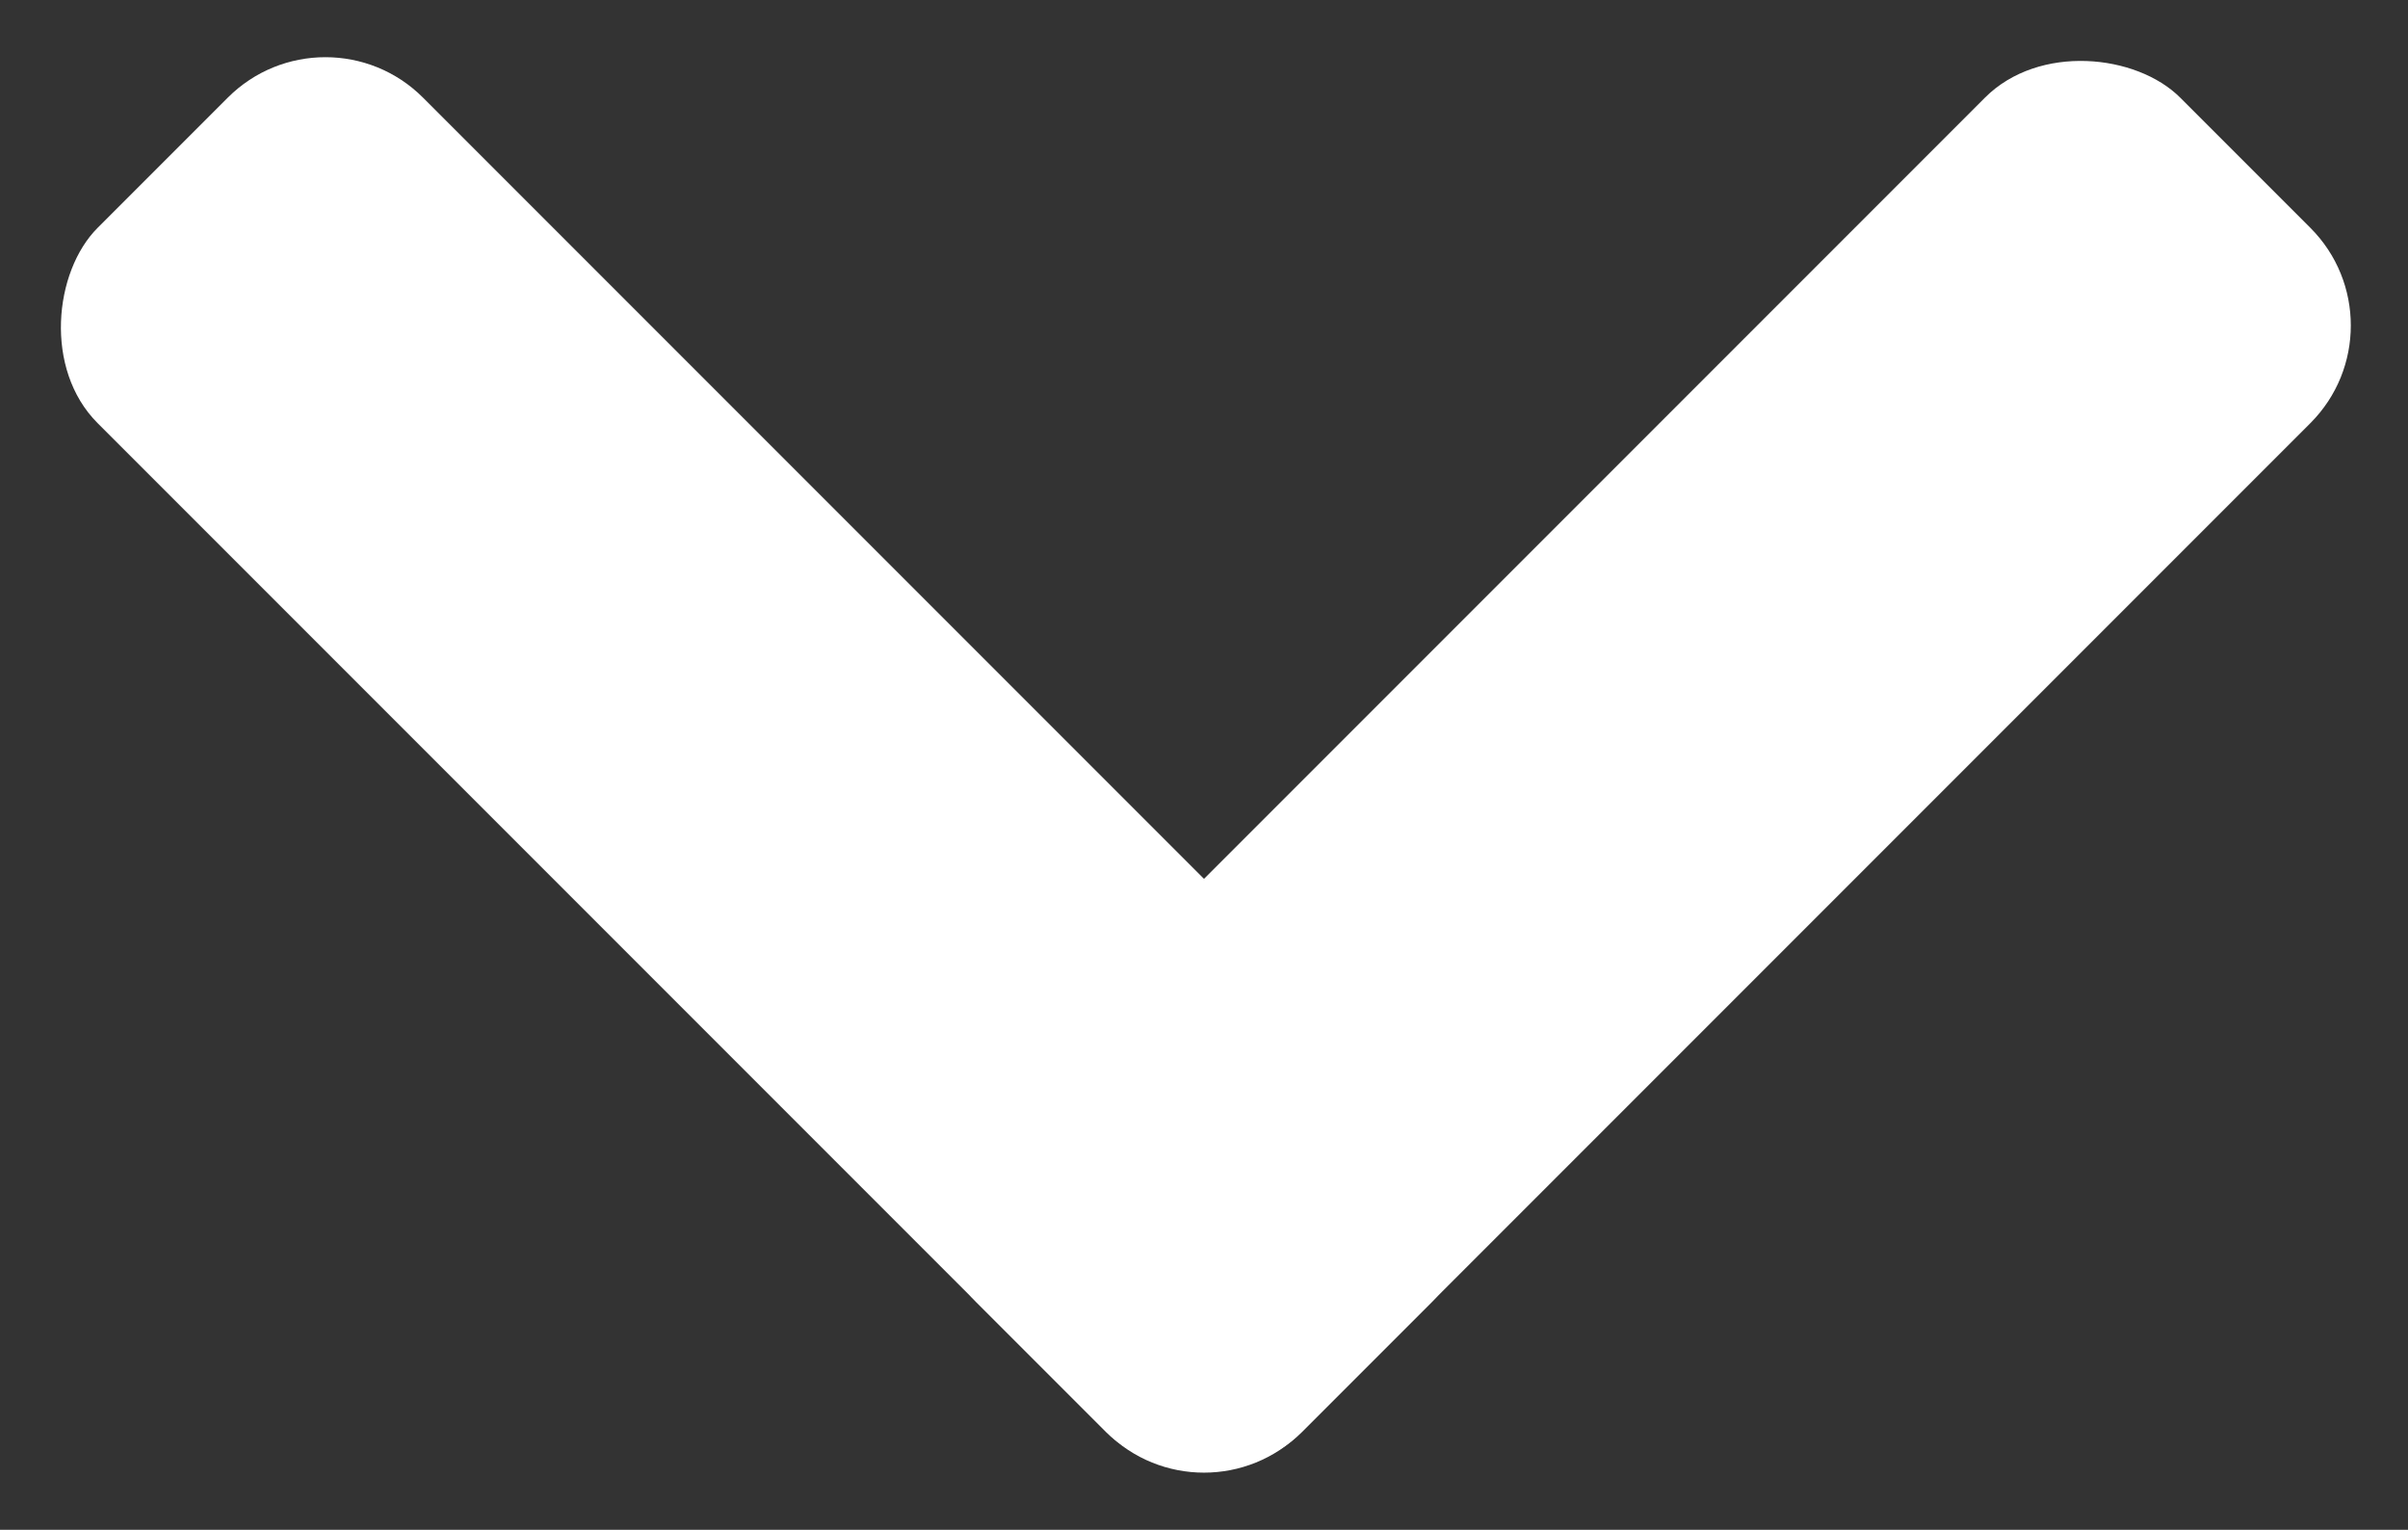 <svg xmlns="http://www.w3.org/2000/svg" width="52.326" height="33.234" viewBox="0 0 52.326 33.234">
  <rect x="0" y="0" width="52.326" height="33.234" fill="#333333" stroke="none"/>
  <defs>
    <style>
      .cls-1 {
        fill: #fff;
      }
    </style>
  </defs>
  <g id="グループ_52" data-name="グループ 52" transform="translate(-614.337 -740.429)">
    <g id="グループ_51" data-name="グループ 51">
      <g id="グループ_3" data-name="グループ 3" transform="translate(760.708 -179.517) rotate(45)">
        <rect id="長方形_6" data-name="長方形 6" class="cls-1" width="37" height="10" rx="3" transform="translate(552 749)"/>
        <rect id="長方形_7" data-name="長方形 7" class="cls-1" width="37" height="10" rx="3" transform="translate(589 722) rotate(90)"/>
      </g>
    </g>
  </g>
</svg>
